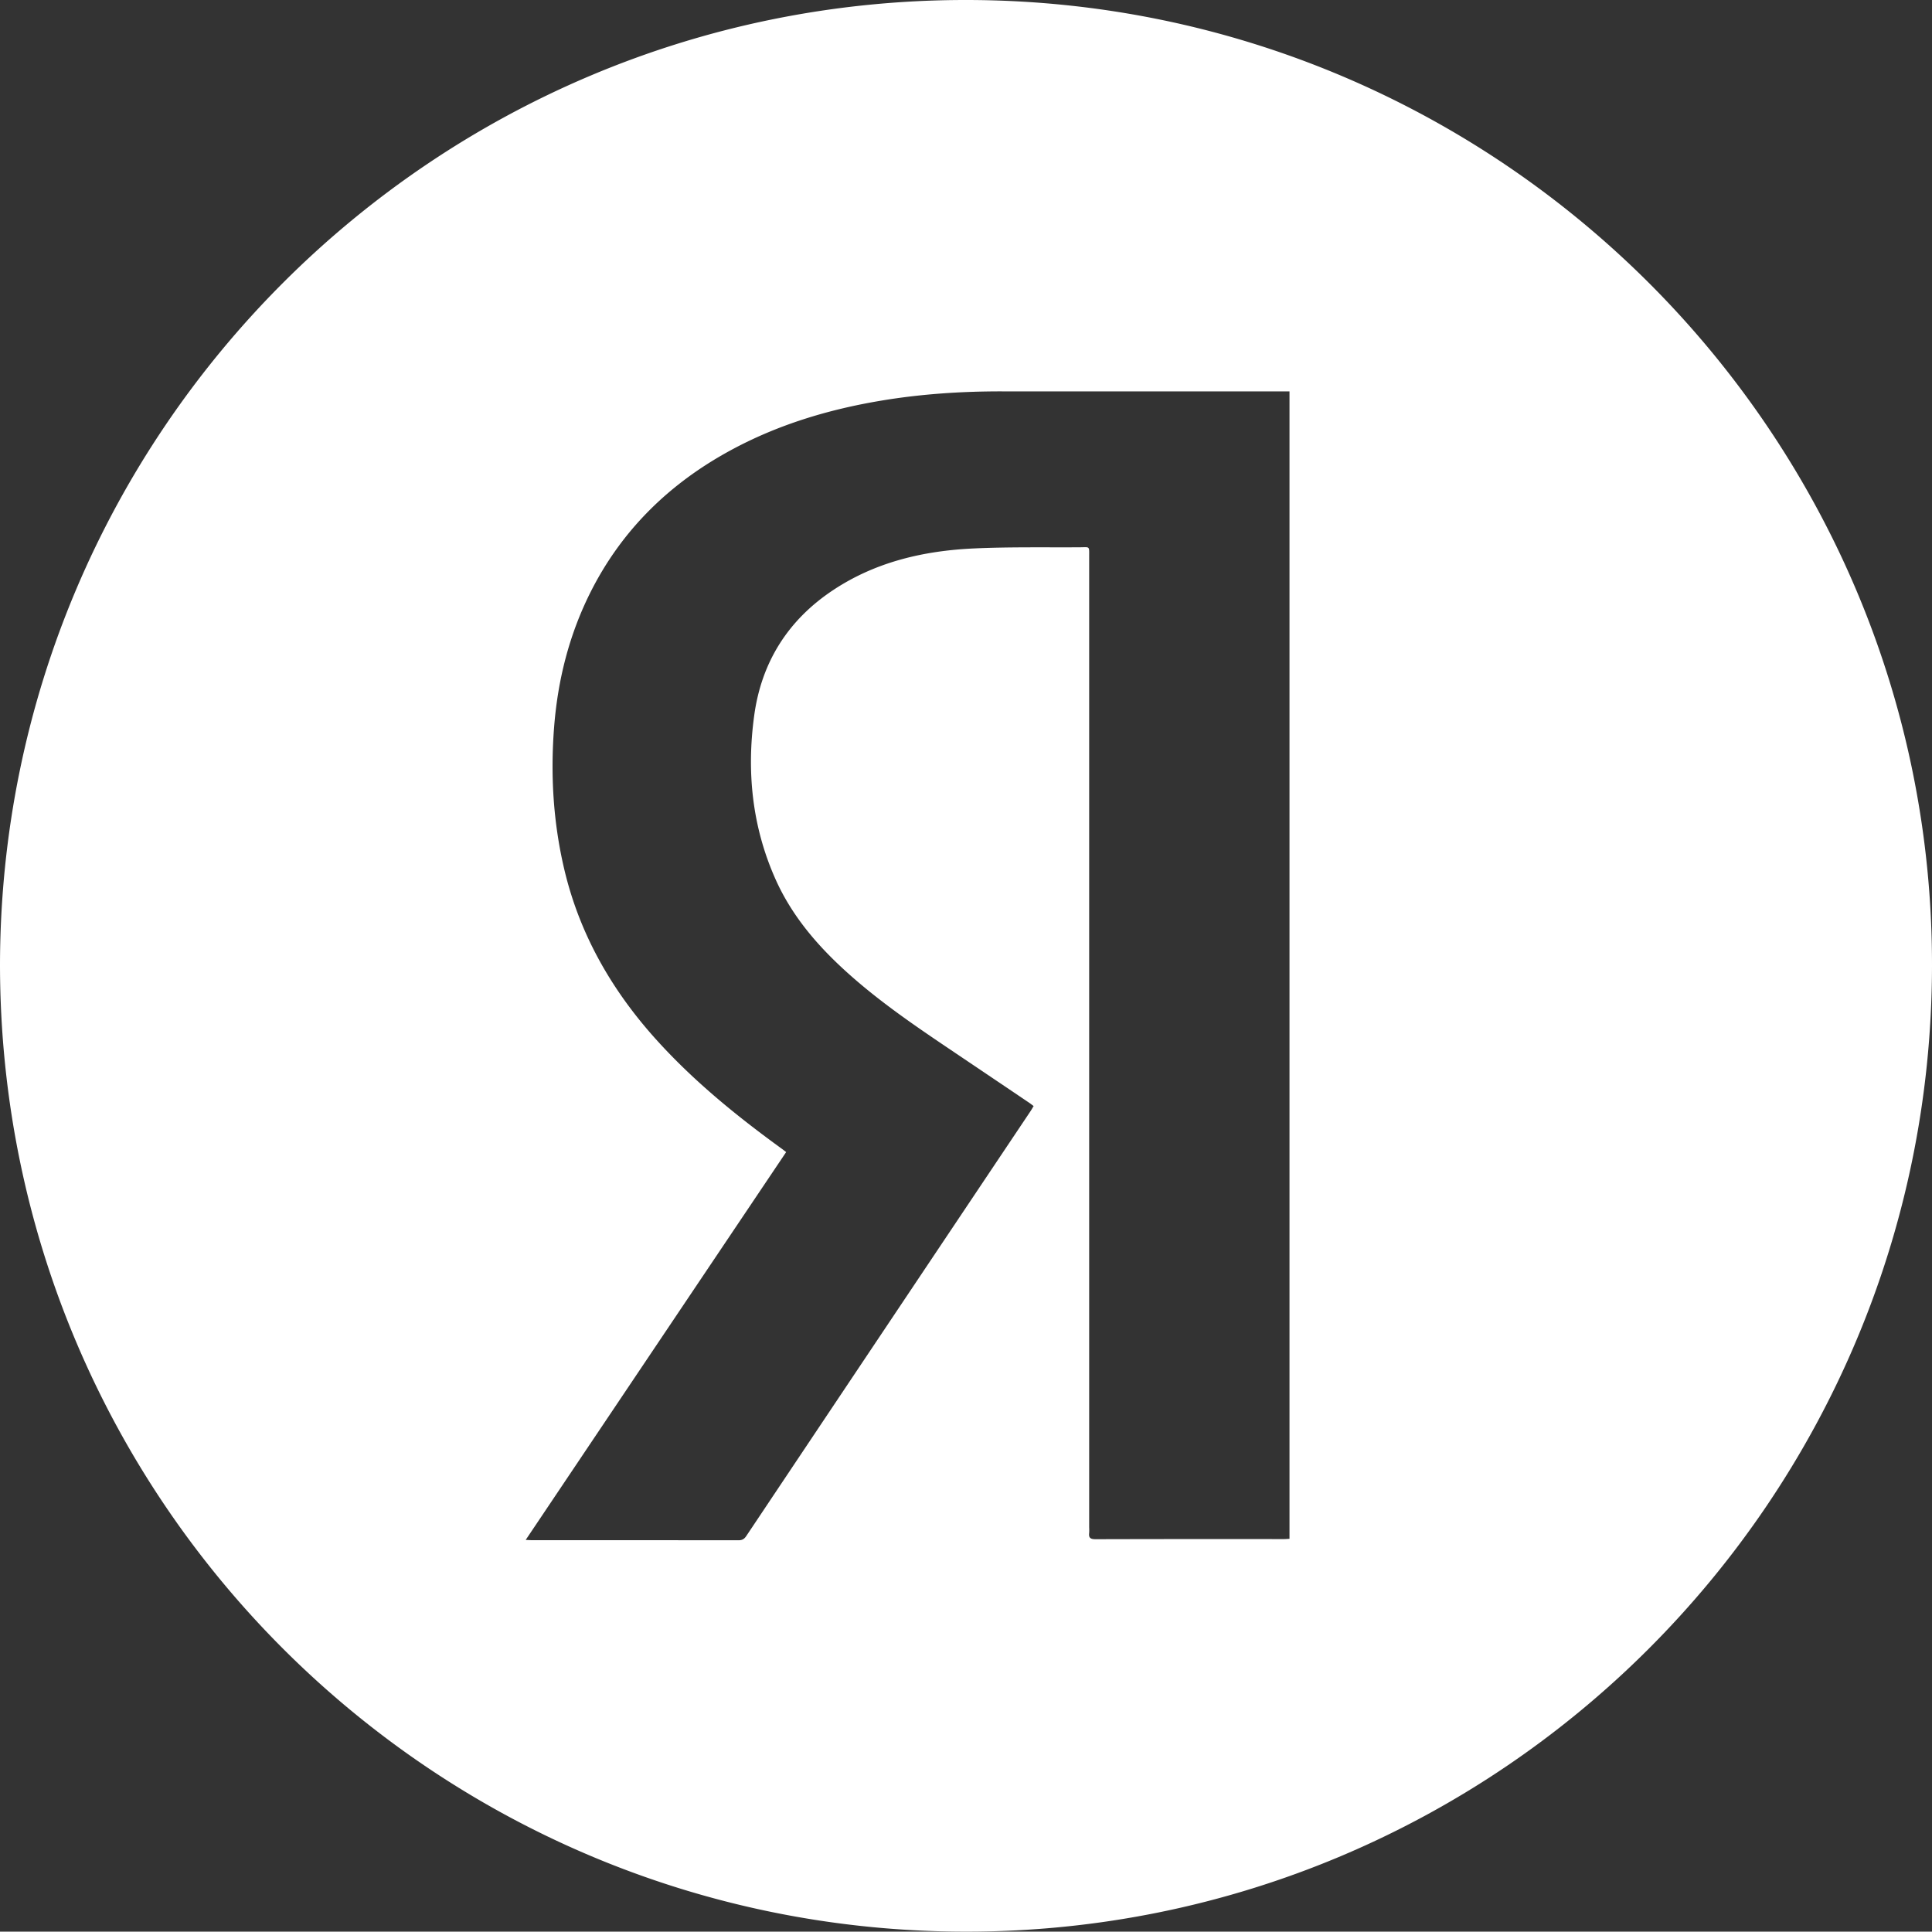 <?xml version="1.0" encoding="UTF-8"?> <svg xmlns="http://www.w3.org/2000/svg" viewBox="0 0 1706.05 1705.73"><rect x="0" y="0" width="1706.05" height="1705.73" fill="#333333" stroke="none"/><defs><style>.cls-1{fill:#fff;}</style></defs><g id="Слой_2" data-name="Слой 2"><g id="Слой_1-2" data-name="Слой 1"><path class="cls-1" d="M0,852.69C.27,381.51,382.32-.28,853.27,0c471.33.28,853.61,383.31,852.78,853.2-.84,472.39-384,853-853.55,852.53C383.57,1705.3.69,1326.17,0,852.69Zm464.21,507.13c2.64.13,3.79.23,4.94.23q91.49,0,183,.08c3.24,0,5.08-1.09,6.85-3.75Q784.5,1168.64,910.15,981c.89-1.34,1.66-2.76,2.59-4.3-1.51-1.13-2.66-2.06-3.89-2.89Q876.54,952,844.21,930.24c-33.45-22.52-66.91-45-96.9-72.19-25.79-23.36-48.11-49.47-62.44-81.54-20.76-46.43-25.72-95.25-18.81-145.1,6.51-47,30.06-84.14,69.83-110.45,37.64-24.9,80.06-34.65,124.33-36.67,30.94-1.41,62-.83,93-1,9.37-.05,8.56-1.47,8.56,8.46q0,428.47,0,856.94a39.69,39.69,0,0,1,0,5c-.58,4.5,1.42,5.52,5.7,5.51q83-.21,166-.1c1.76,0,3.52-.16,5.21-.25V345.6h-6.78q-123.49,0-247,0c-35.71-.05-71.21,2.27-106.44,8.13-46.74,7.77-91.65,21.27-133.46,44-54.18,29.45-96.44,70.72-124.08,126.24-18.39,37-28.27,76.23-31.56,117.29-3.38,42.28-.93,84.14,8.7,125.5,13.54,58.15,42.3,108.11,82.14,152.06,32.73,36.12,70.32,66.66,109.63,95.2,1.42,1,2.8,2.12,4.37,3.32C617.53,1131.46,541.18,1245.18,464.21,1359.82Z"></path></g></g></svg> 